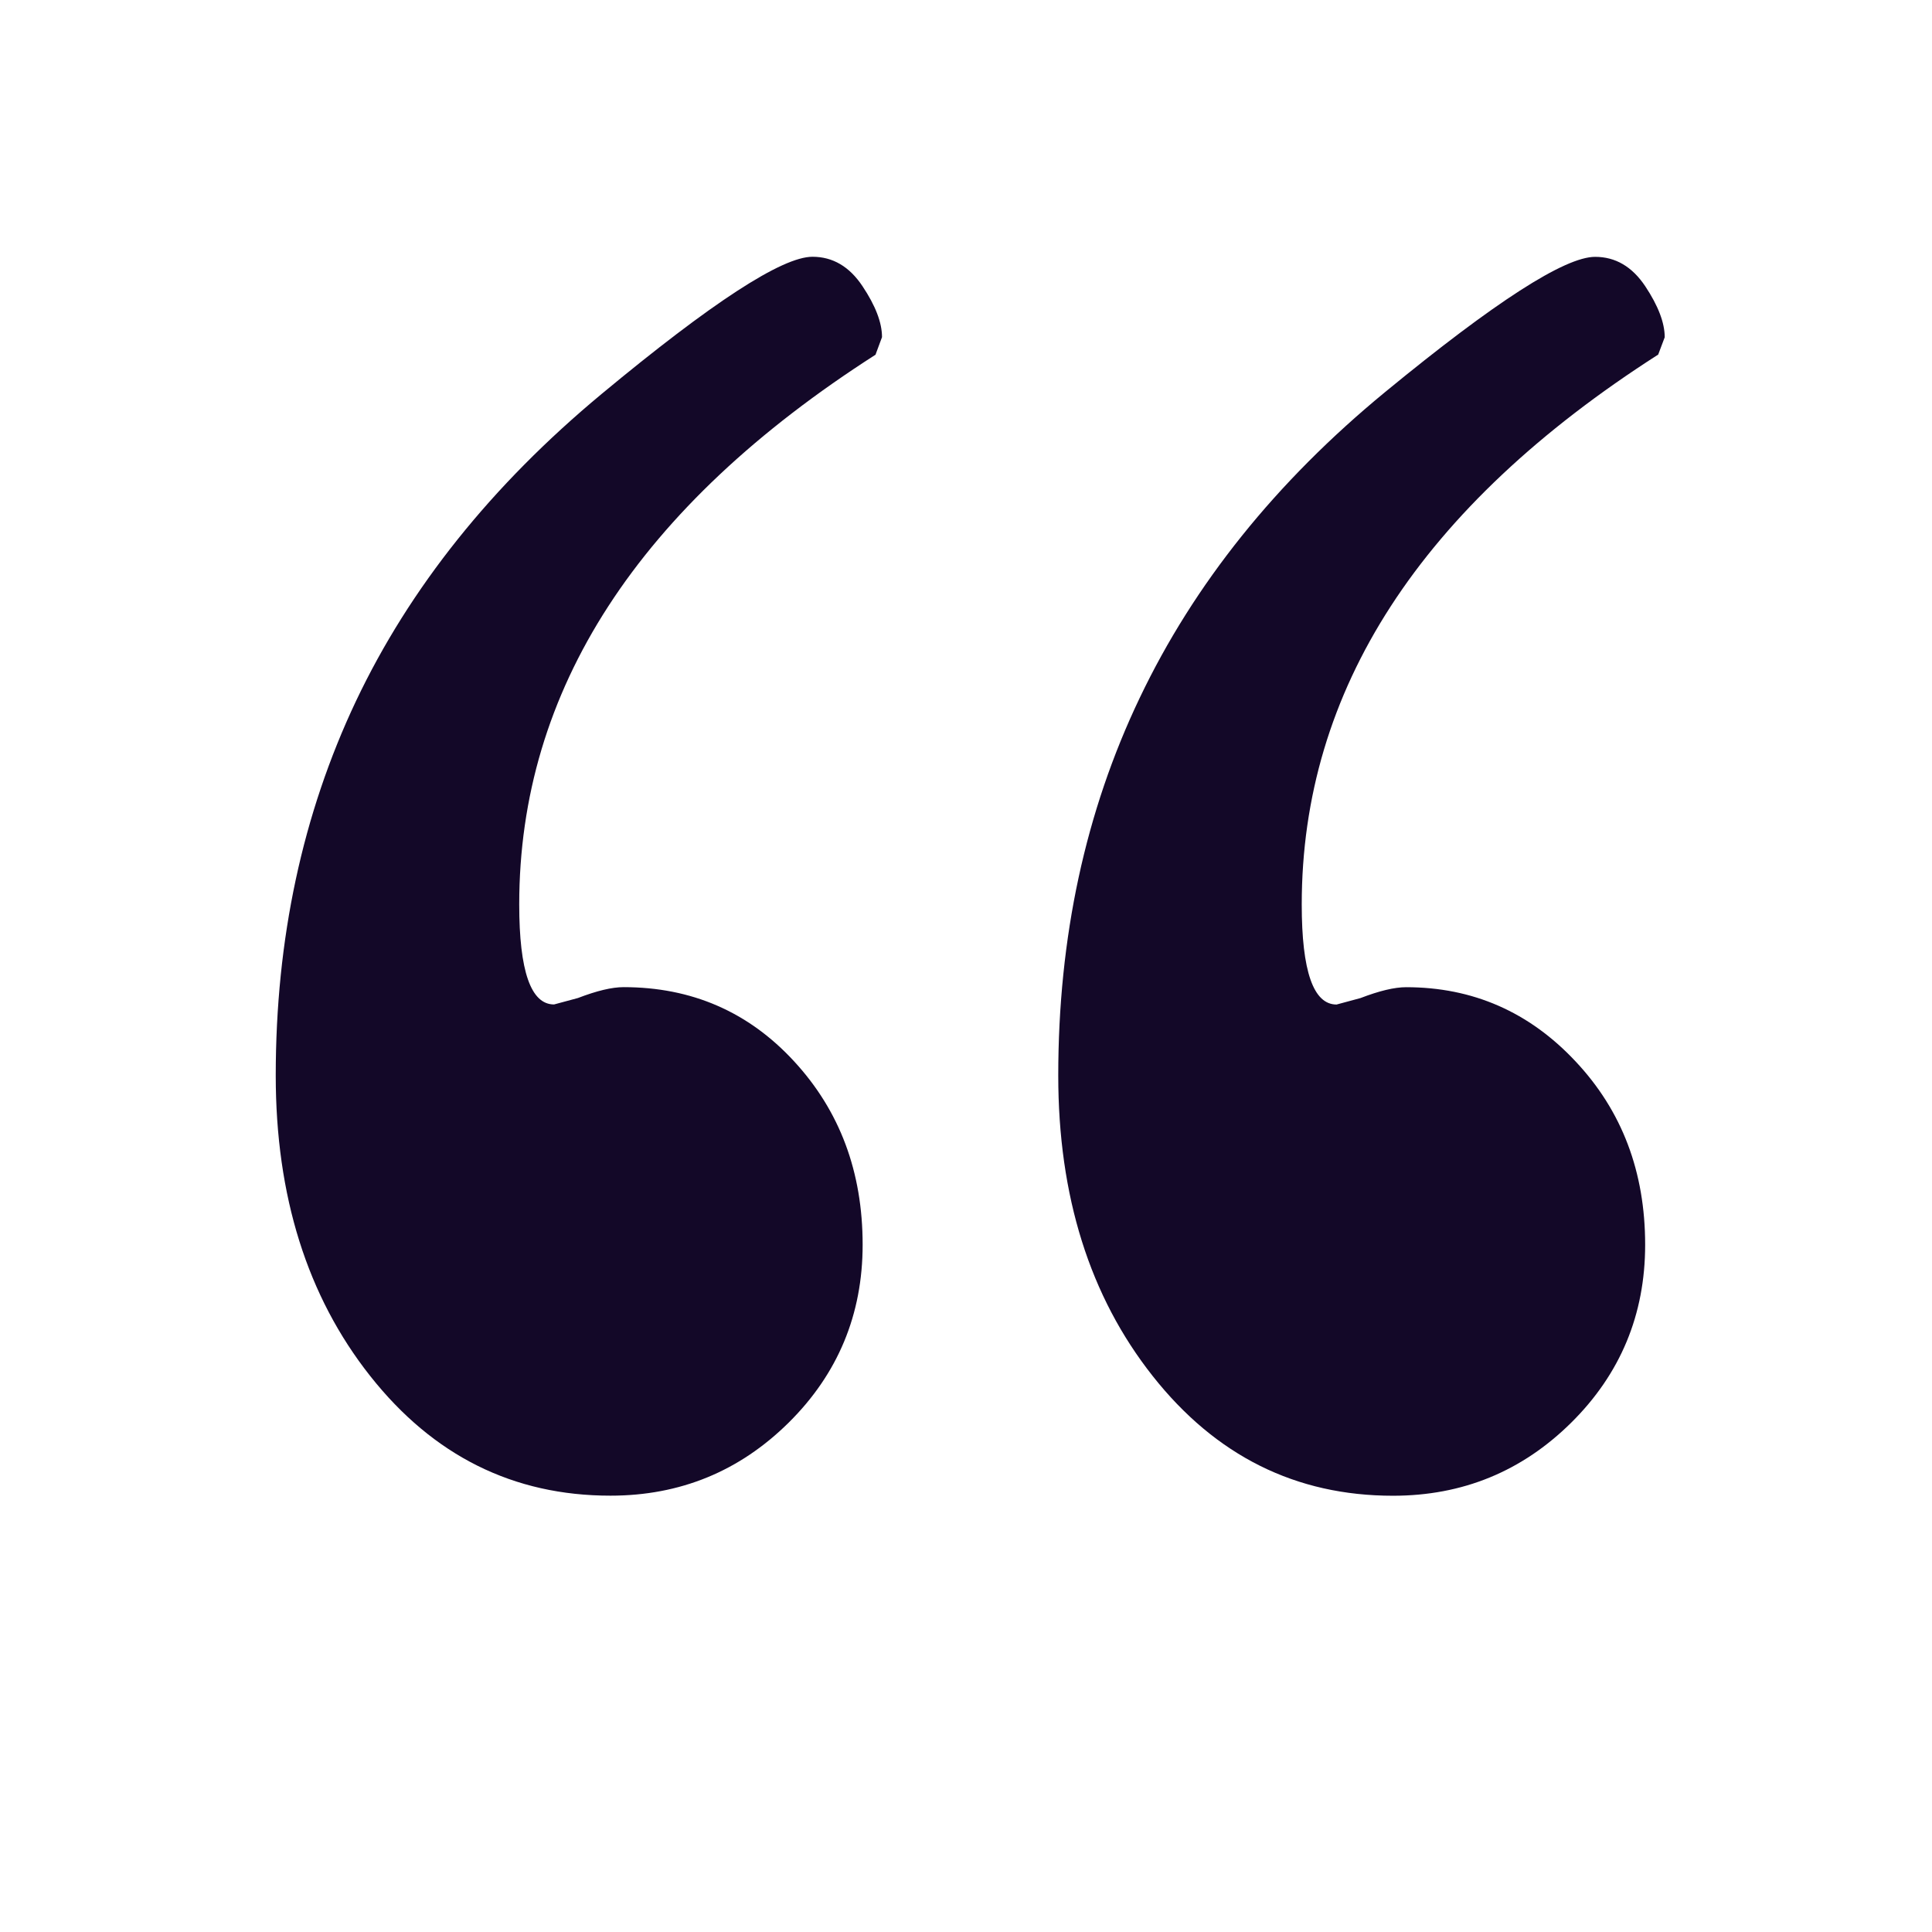 <svg width="72" height="72" viewBox="0 0 72 72" fill="none" xmlns="http://www.w3.org/2000/svg">
<g id="raphael:quote">
<path id="Vector" d="M32.636 13.214C23.778 18.884 19.35 25.718 19.35 33.705C19.35 36.191 19.784 37.433 20.648 37.433L21.539 37.193C22.241 36.923 22.806 36.788 23.24 36.788C25.776 36.788 27.898 37.71 29.596 39.555C31.297 41.4 32.148 43.673 32.148 46.386C32.148 48.989 31.226 51.201 29.392 53.017C27.556 54.833 25.342 55.739 22.75 55.739C19.132 55.739 16.146 54.254 13.795 51.278C11.448 48.308 10.276 44.573 10.276 40.079C10.276 34.994 11.27 30.344 13.268 26.123C15.271 21.904 18.317 18.09 22.421 14.681C26.525 11.275 29.144 9.569 30.278 9.569C31.034 9.569 31.655 9.934 32.141 10.663C32.627 11.39 32.87 12.024 32.87 12.564L32.63 13.212L32.636 13.214ZM61.796 13.214C52.938 18.884 48.512 25.715 48.512 33.707C48.512 36.194 48.947 37.436 49.81 37.436L50.702 37.195C51.404 36.925 51.968 36.79 52.403 36.79C54.884 36.79 56.992 37.712 58.718 39.557C60.451 41.402 61.31 43.675 61.31 46.388C61.31 48.992 60.388 51.203 58.554 53.019C56.718 54.835 54.504 55.742 51.912 55.742C48.294 55.742 45.308 54.257 42.957 51.28C40.61 48.31 39.438 44.575 39.438 40.082C39.438 34.943 40.446 30.249 42.475 26.006C44.501 21.76 47.549 17.957 51.626 14.605C55.71 11.25 58.313 9.572 59.445 9.572C60.203 9.572 60.824 9.936 61.312 10.665C61.796 11.394 62.039 12.029 62.039 12.569L61.796 13.214Z" fill="#130828"/>
</g>
</svg>
